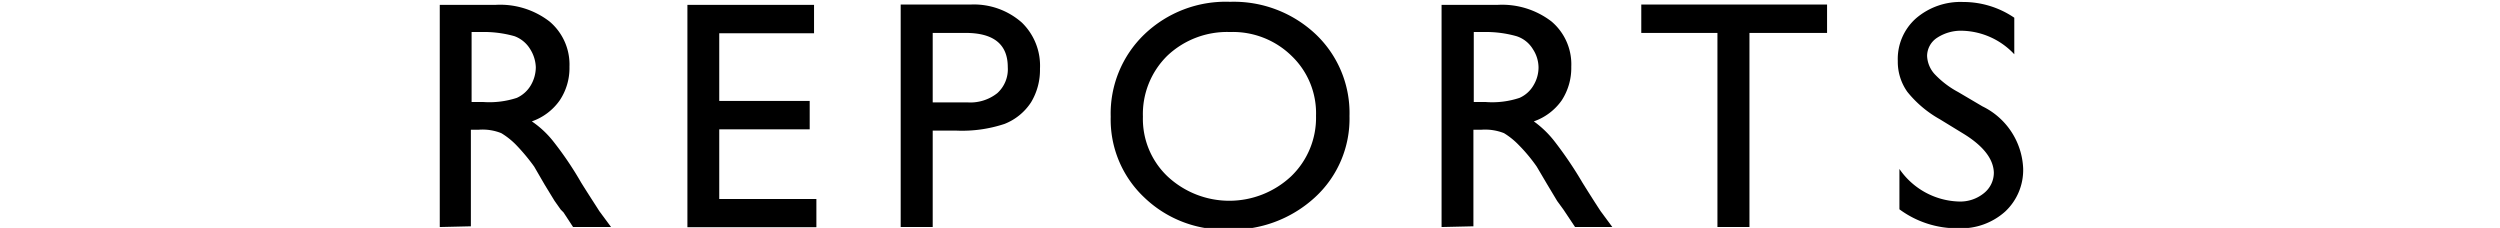 <svg id="レイヤー_1" data-name="レイヤー 1" xmlns="http://www.w3.org/2000/svg" viewBox="0 0 138.2 12.6"><path d="M24.31,12.55V.27h3.07a4.46,4.46,0,0,1,3,.92,3.11,3.11,0,0,1,1.1,2.5,3.21,3.21,0,0,1-.54,1.86,3.15,3.15,0,0,1-1.54,1.16,5.33,5.33,0,0,1,1.15,1.06,18.74,18.74,0,0,1,1.58,2.33c.43.69.78,1.22,1,1.57l.65.88H31.68l-.53-.81L31,11.59l-.34-.48-.55-.9-.58-1a10.87,10.87,0,0,0-1-1.2,4.11,4.11,0,0,0-.82-.65,2.79,2.79,0,0,0-1.23-.19h-.45v5.34ZM26.59,1.77h-.52V5.64h.66a4.87,4.87,0,0,0,1.84-.23,1.72,1.72,0,0,0,.77-.69,2,2,0,0,0,.28-1,2,2,0,0,0-.31-1A1.7,1.7,0,0,0,28.44,2,6.23,6.23,0,0,0,26.59,1.77Z"/><path d="M38,.27h7V1.84H39.76V5.58h5V7.15h-5V11h5.37v1.56H38Z"/><path d="M49.79,12.55V.25h3.89a4,4,0,0,1,2.81,1,3.32,3.32,0,0,1,1,2.55A3.46,3.46,0,0,1,57,5.65a3.1,3.1,0,0,1-1.47,1.2,7.44,7.44,0,0,1-2.67.37h-1.3v5.33ZM53.38,1.82H51.56V5.66h1.92a2.4,2.4,0,0,0,1.65-.51,1.78,1.78,0,0,0,.58-1.44C55.71,2.45,54.93,1.82,53.38,1.82Z"/><path d="M68,.1a6.6,6.6,0,0,1,4.74,1.8A6,6,0,0,1,74.6,6.42a5.89,5.89,0,0,1-1.91,4.49,6.77,6.77,0,0,1-4.82,1.78,6.38,6.38,0,0,1-4.62-1.78A5.91,5.91,0,0,1,61.4,6.45,6.07,6.07,0,0,1,63.26,1.9,6.5,6.5,0,0,1,68,.1ZM68,1.77a4.81,4.81,0,0,0-3.47,1.31,4.52,4.52,0,0,0-1.35,3.37,4.38,4.38,0,0,0,1.36,3.3,5,5,0,0,0,6.83,0,4.49,4.49,0,0,0,1.38-3.35A4.38,4.38,0,0,0,71.41,3.1,4.64,4.64,0,0,0,68,1.77Z"/><path d="M79.69,12.55V.27h3.08a4.48,4.48,0,0,1,3,.92,3.1,3.1,0,0,1,1.09,2.5,3.28,3.28,0,0,1-.53,1.86,3.15,3.15,0,0,1-1.54,1.16A5.58,5.58,0,0,1,85.9,7.77a21.31,21.31,0,0,1,1.58,2.33c.43.69.77,1.22,1,1.57l.65.88H87.07l-.54-.81-.1-.15-.35-.48-.54-.9-.59-1a9,9,0,0,0-1-1.2,4.09,4.09,0,0,0-.81-.65,2.85,2.85,0,0,0-1.23-.19h-.46v5.34ZM82,1.77h-.53V5.64h.67A4.77,4.77,0,0,0,84,5.41a1.67,1.67,0,0,0,.77-.69,1.92,1.92,0,0,0,.28-1,1.87,1.87,0,0,0-.31-1A1.64,1.64,0,0,0,83.83,2,6.23,6.23,0,0,0,82,1.77Z"/><path d="M90.73.25H101V1.82H96.71V12.55H94.94V1.82H90.73Z"/><path d="M108.57,7.41l-1.34-.82a6.16,6.16,0,0,1-1.79-1.51,2.87,2.87,0,0,1-.53-1.71,3,3,0,0,1,1-2.35,3.77,3.77,0,0,1,2.61-.91,5,5,0,0,1,2.83.87V3A4.08,4.08,0,0,0,108.5,1.7a2.41,2.41,0,0,0-1.42.39,1.21,1.21,0,0,0-.55,1,1.59,1.59,0,0,0,.41,1,5.08,5.08,0,0,0,1.31,1l1.34.79a4,4,0,0,1,2.25,3.42,3.14,3.14,0,0,1-1,2.4,3.65,3.65,0,0,1-2.57.92A5.36,5.36,0,0,1,105,11.57V9.34a4.13,4.13,0,0,0,3.29,1.8,2.07,2.07,0,0,0,1.38-.46,1.45,1.45,0,0,0,.55-1.15C110.19,8.79,109.65,8.08,108.57,7.41Z"/></svg>